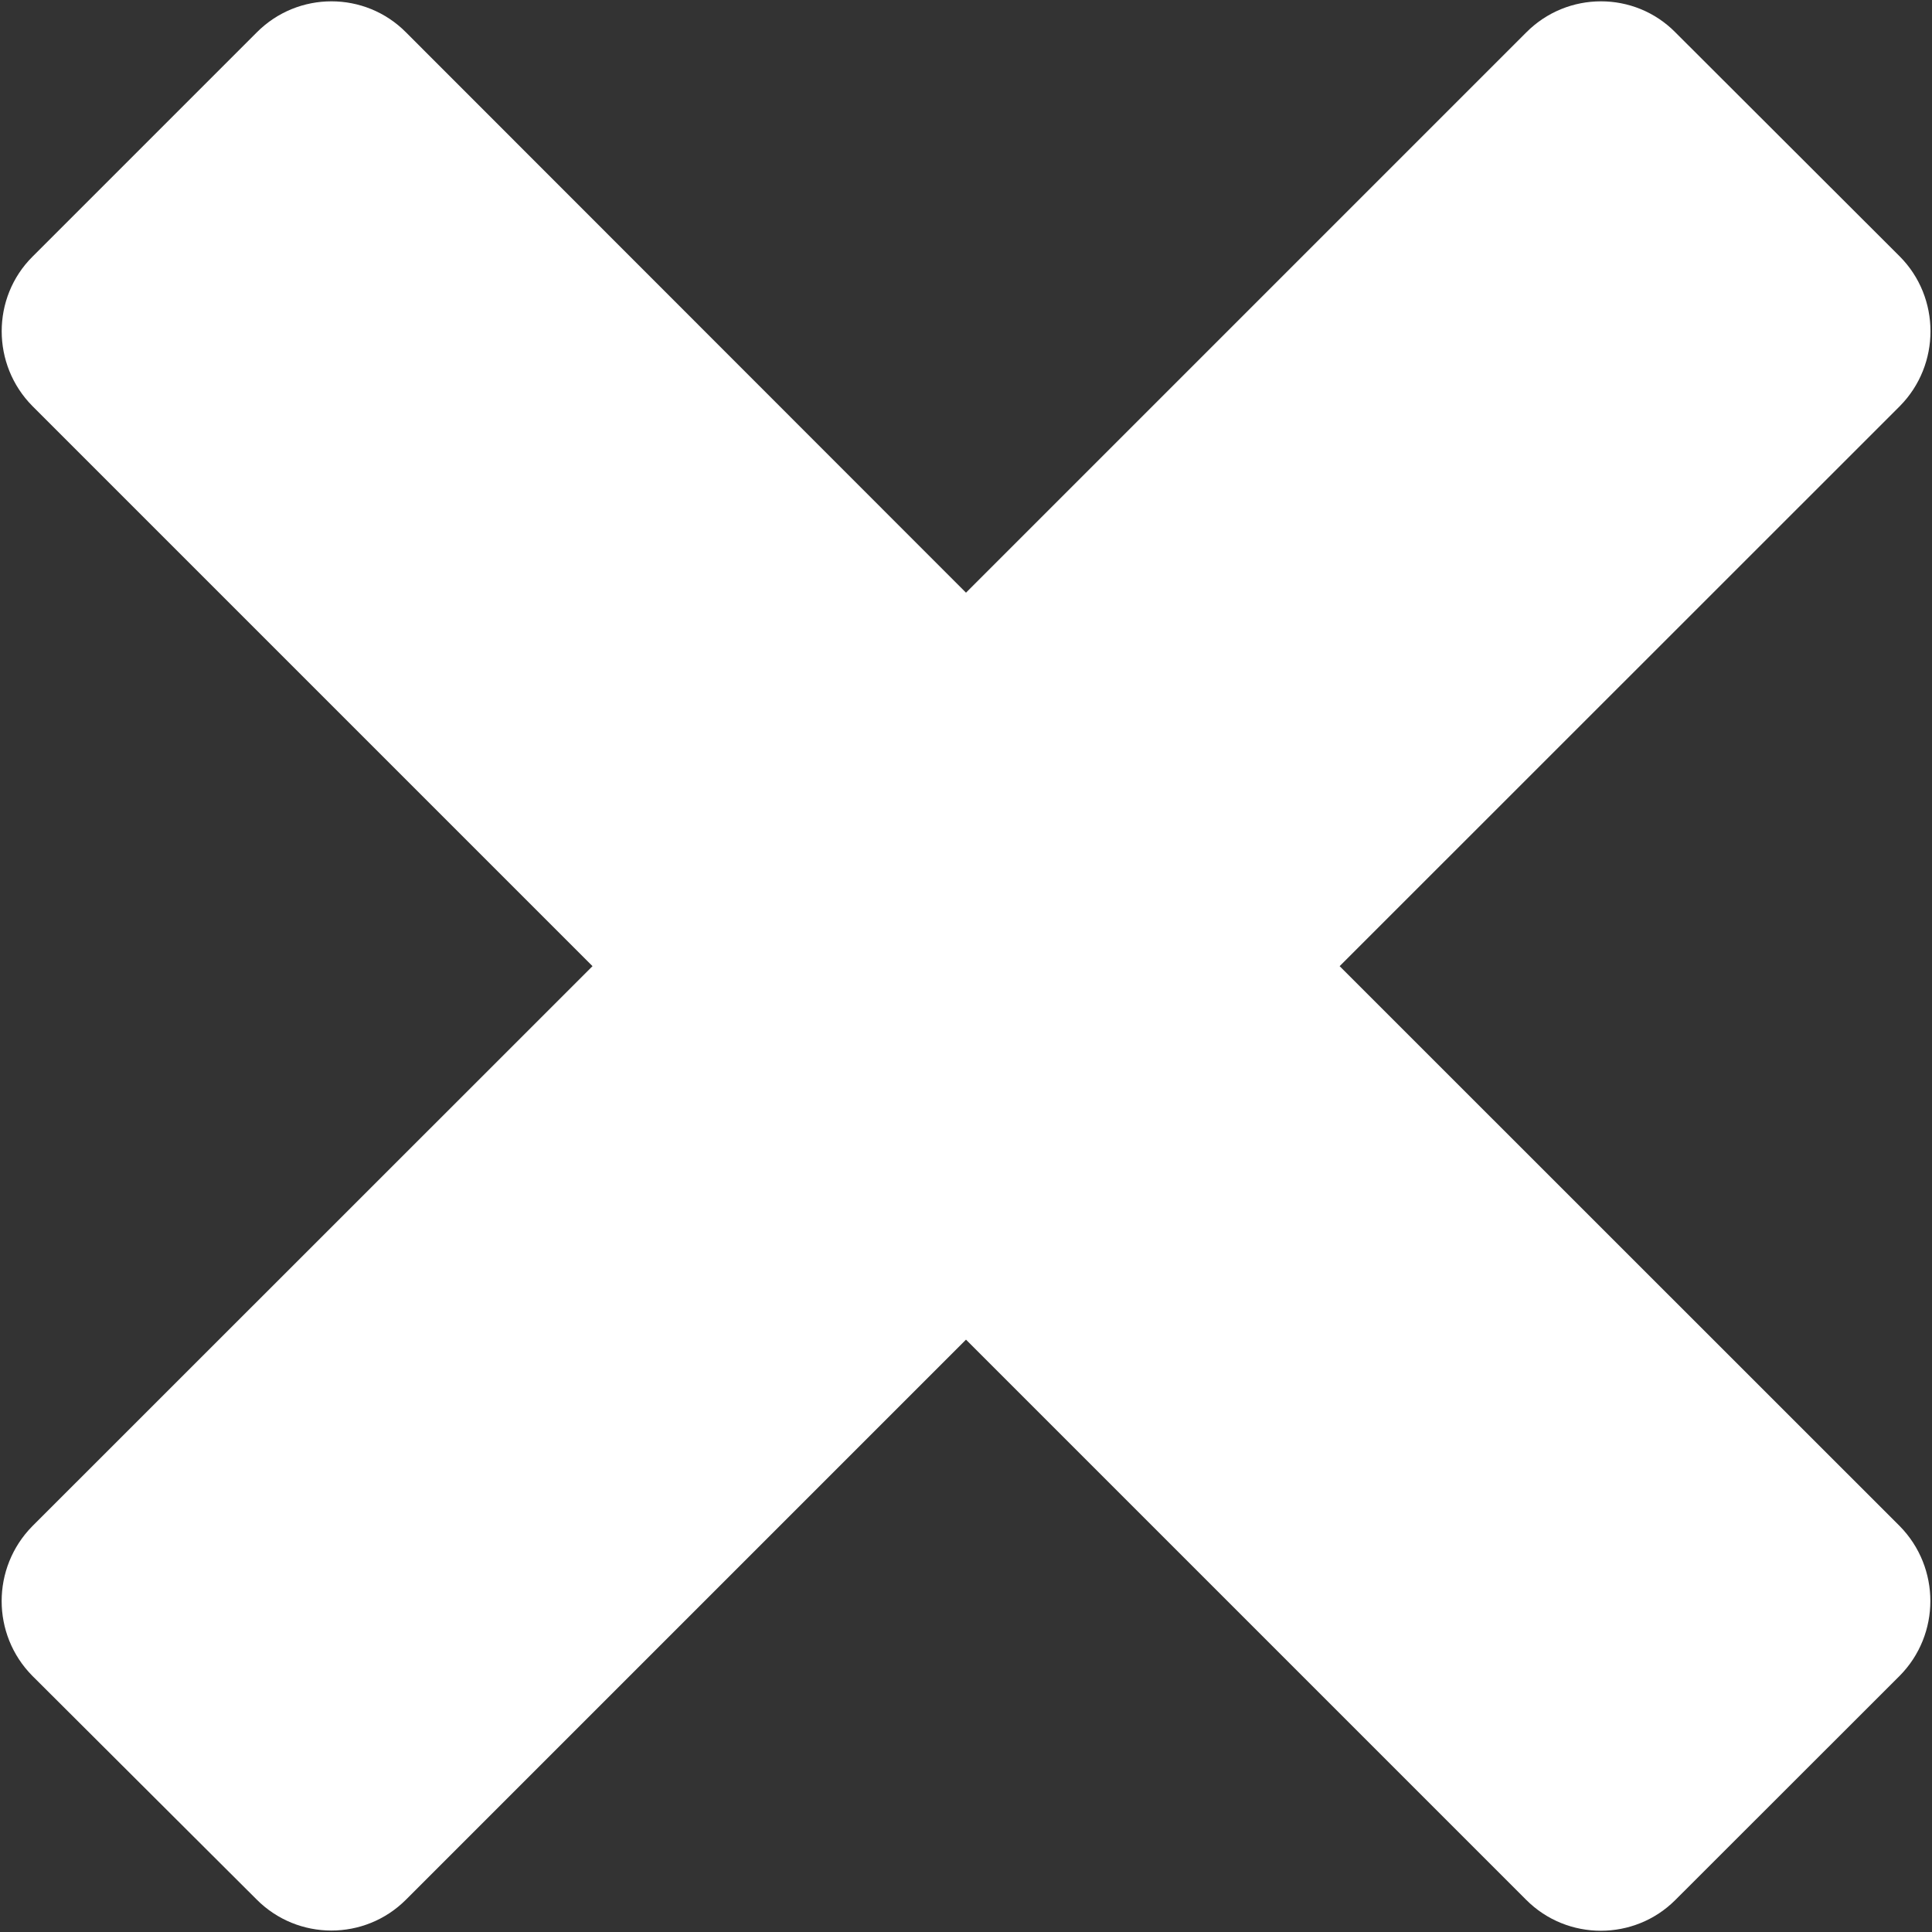 <?xml version="1.0" encoding="UTF-8"?>
<svg width="368px" height="368px" viewBox="0 0 368 368" version="1.1" xmlns="http://www.w3.org/2000/svg" xmlns:xlink="http://www.w3.org/1999/xlink">
    <rect x="0" y="0" width="368" height="368" fill="#333333" stroke="none"/>
    <title>close-button-svgrepo-com</title>
    <g id="Page-1" stroke="none" stroke-width="1" fill="none" fill-rule="evenodd">
        <g id="close-button-svgrepo-com" transform="translate(0.315, 0.254)" fill="#FFFFFF" fill-rule="nonzero">
            <path d="M361.531,318.946 L318.823,361.623 C311.008,369.469 298.208,369.469 290.392,361.623 L183.685,254.915 L77.008,361.592 C69.162,369.438 56.392,369.438 48.546,361.531 L5.838,318.946 C-1.946,311.069 -1.946,298.362 5.838,290.454 L112.546,183.777 L5.869,77.1 C-1.946,69.223 -1.946,56.423 5.869,48.638 L48.577,5.931 C56.423,-1.977 69.223,-1.977 77.038,5.931 L183.685,112.638 L290.392,5.931 C298.238,-1.977 311.038,-1.977 318.823,5.931 L361.531,48.577 C369.346,56.423 369.346,69.223 361.562,77.1 L254.854,183.777 L361.562,290.454 C369.315,298.362 369.315,311.069 361.531,318.946 Z" id="Path"></path>
        </g>
    </g>
</svg>